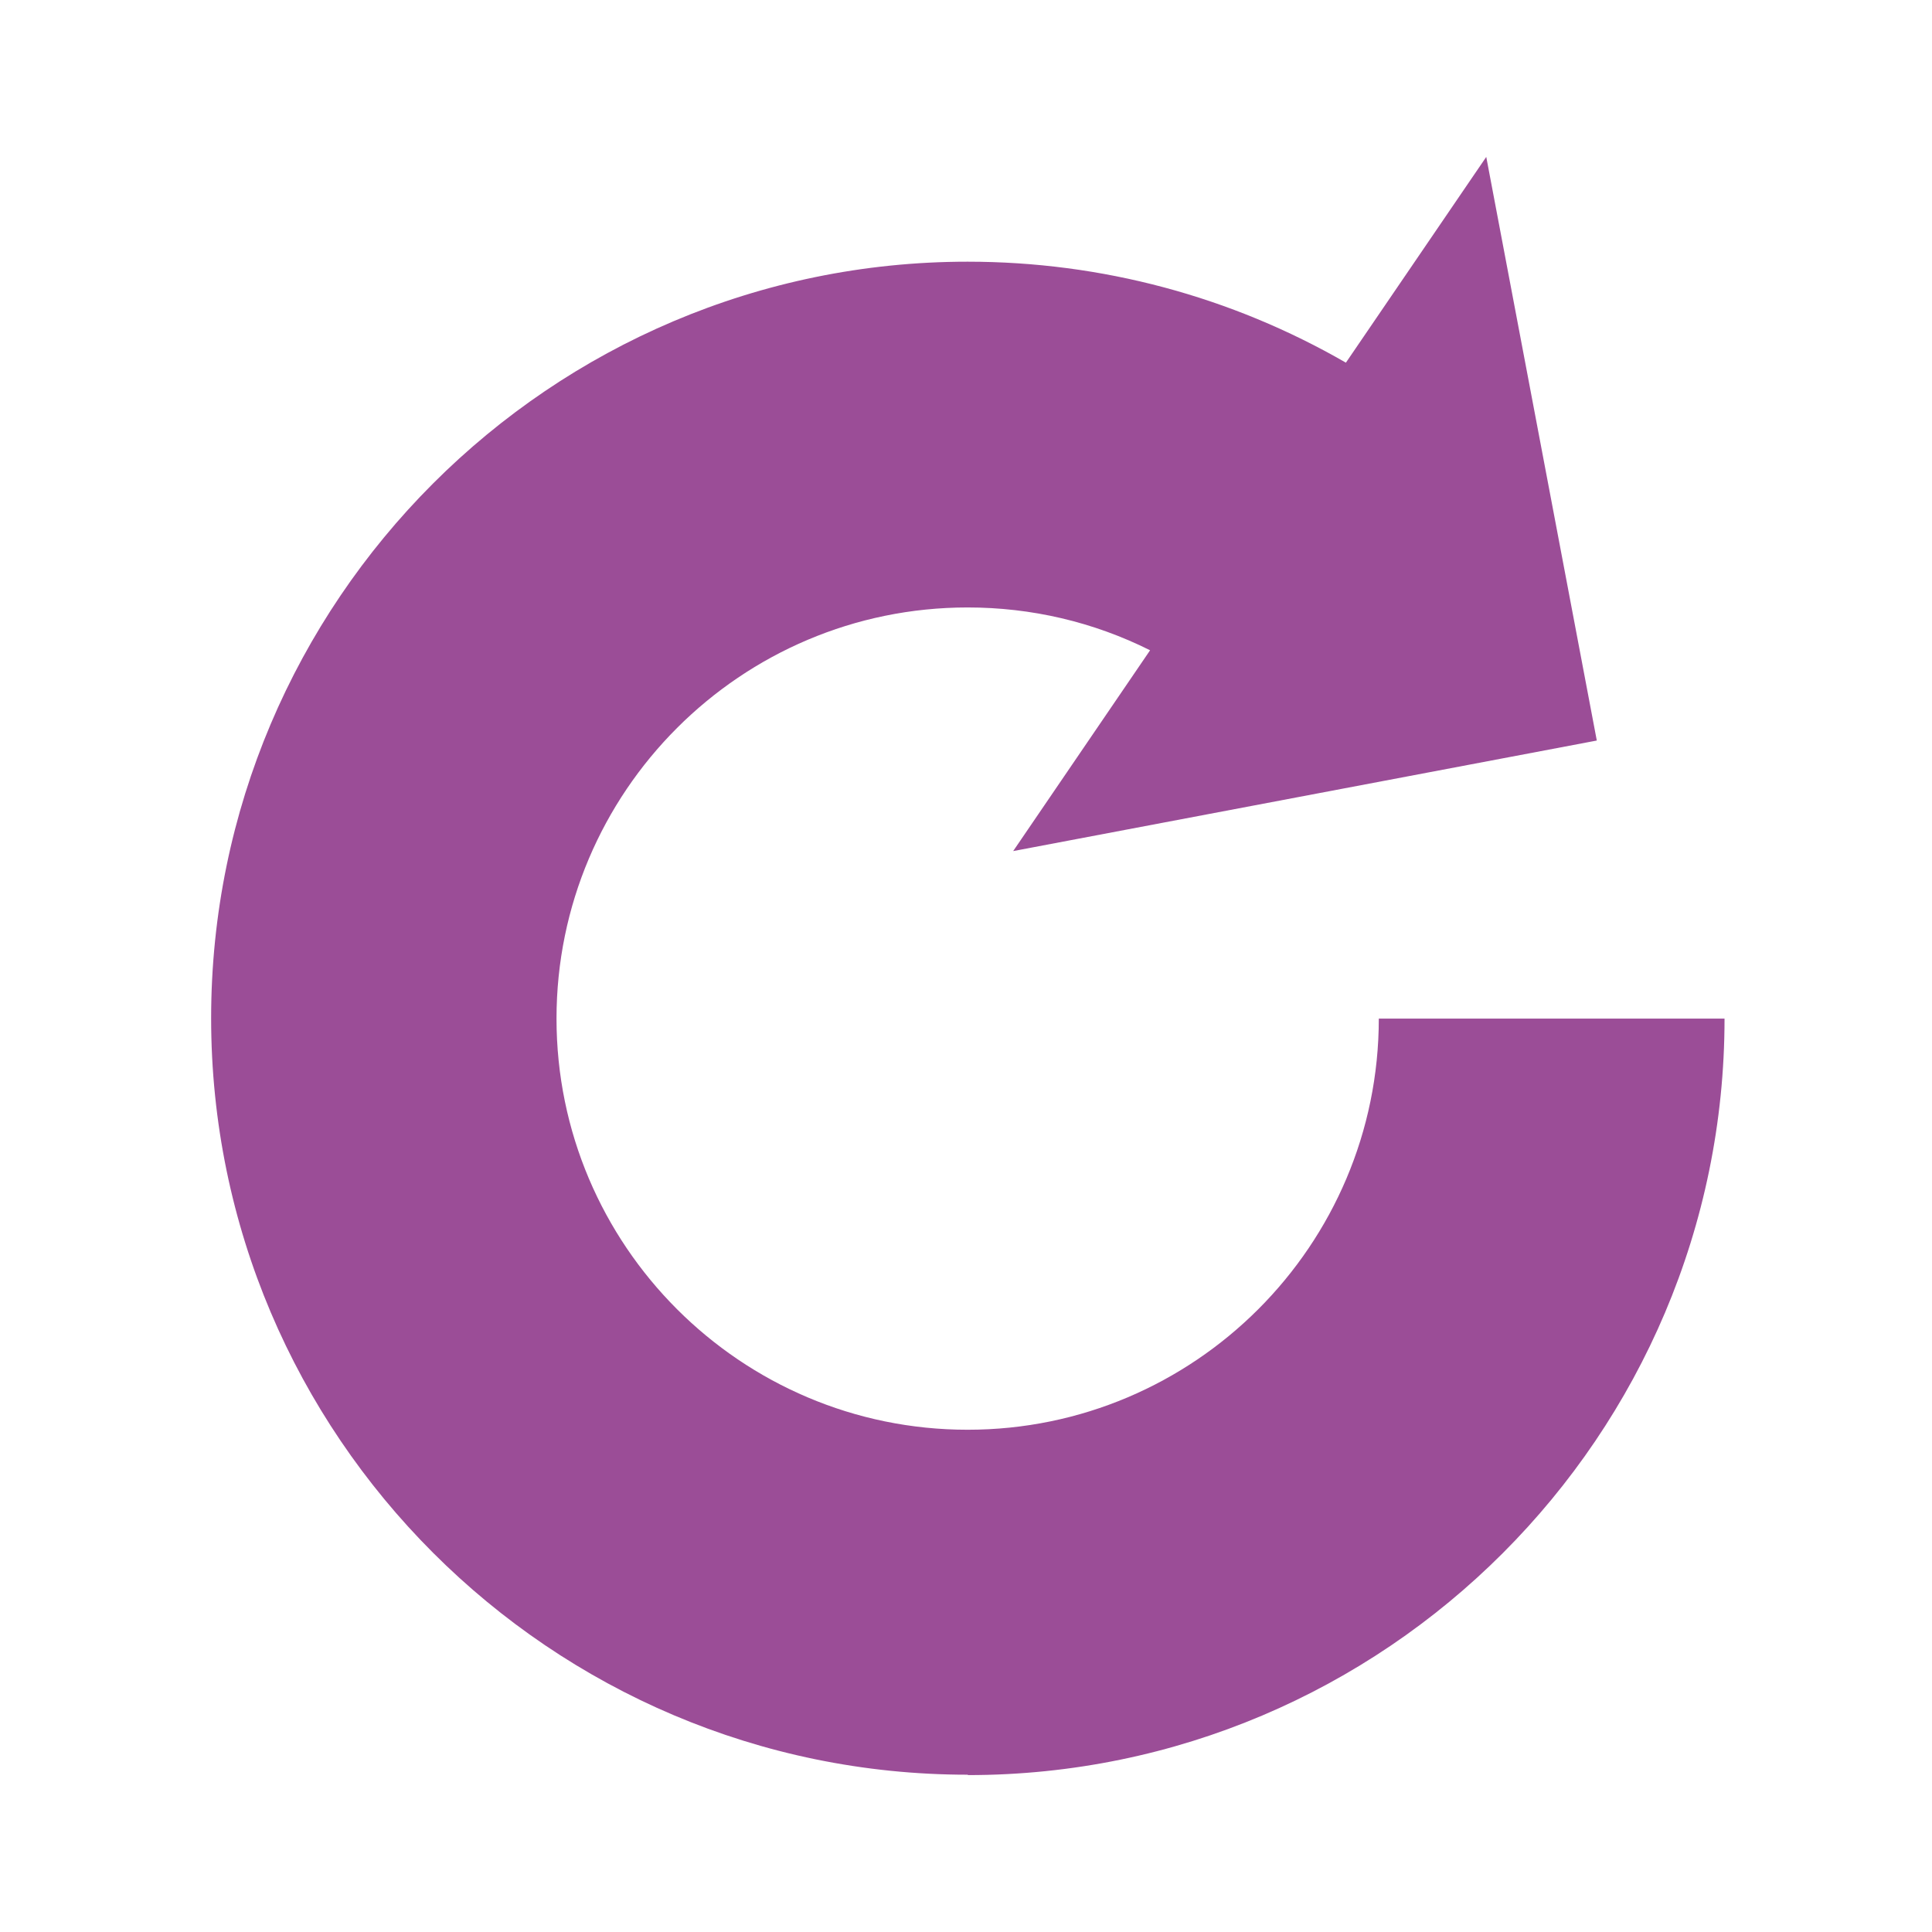 <svg xmlns="http://www.w3.org/2000/svg" fill="none" viewBox="0 0 60 60" height="60" width="60">
<path fill="#9B4D97" d="M30.063 55.127C43.022 55.127 53.557 44.58 53.557 31.633H42.82C42.82 38.677 37.095 44.402 30.051 44.402C23.008 44.402 17.283 38.677 17.283 31.633C17.283 24.59 23.008 18.865 30.051 18.865C32.035 18.865 33.959 19.316 35.717 20.195L31.465 26.431L49.59 22.998L46.157 4.873L41.798 11.263C38.235 9.208 34.208 8.127 30.051 8.127C17.093 8.127 6.557 18.675 6.557 31.621C6.557 44.568 17.105 55.115 30.051 55.115L30.063 55.127Z"></path>
</svg>
